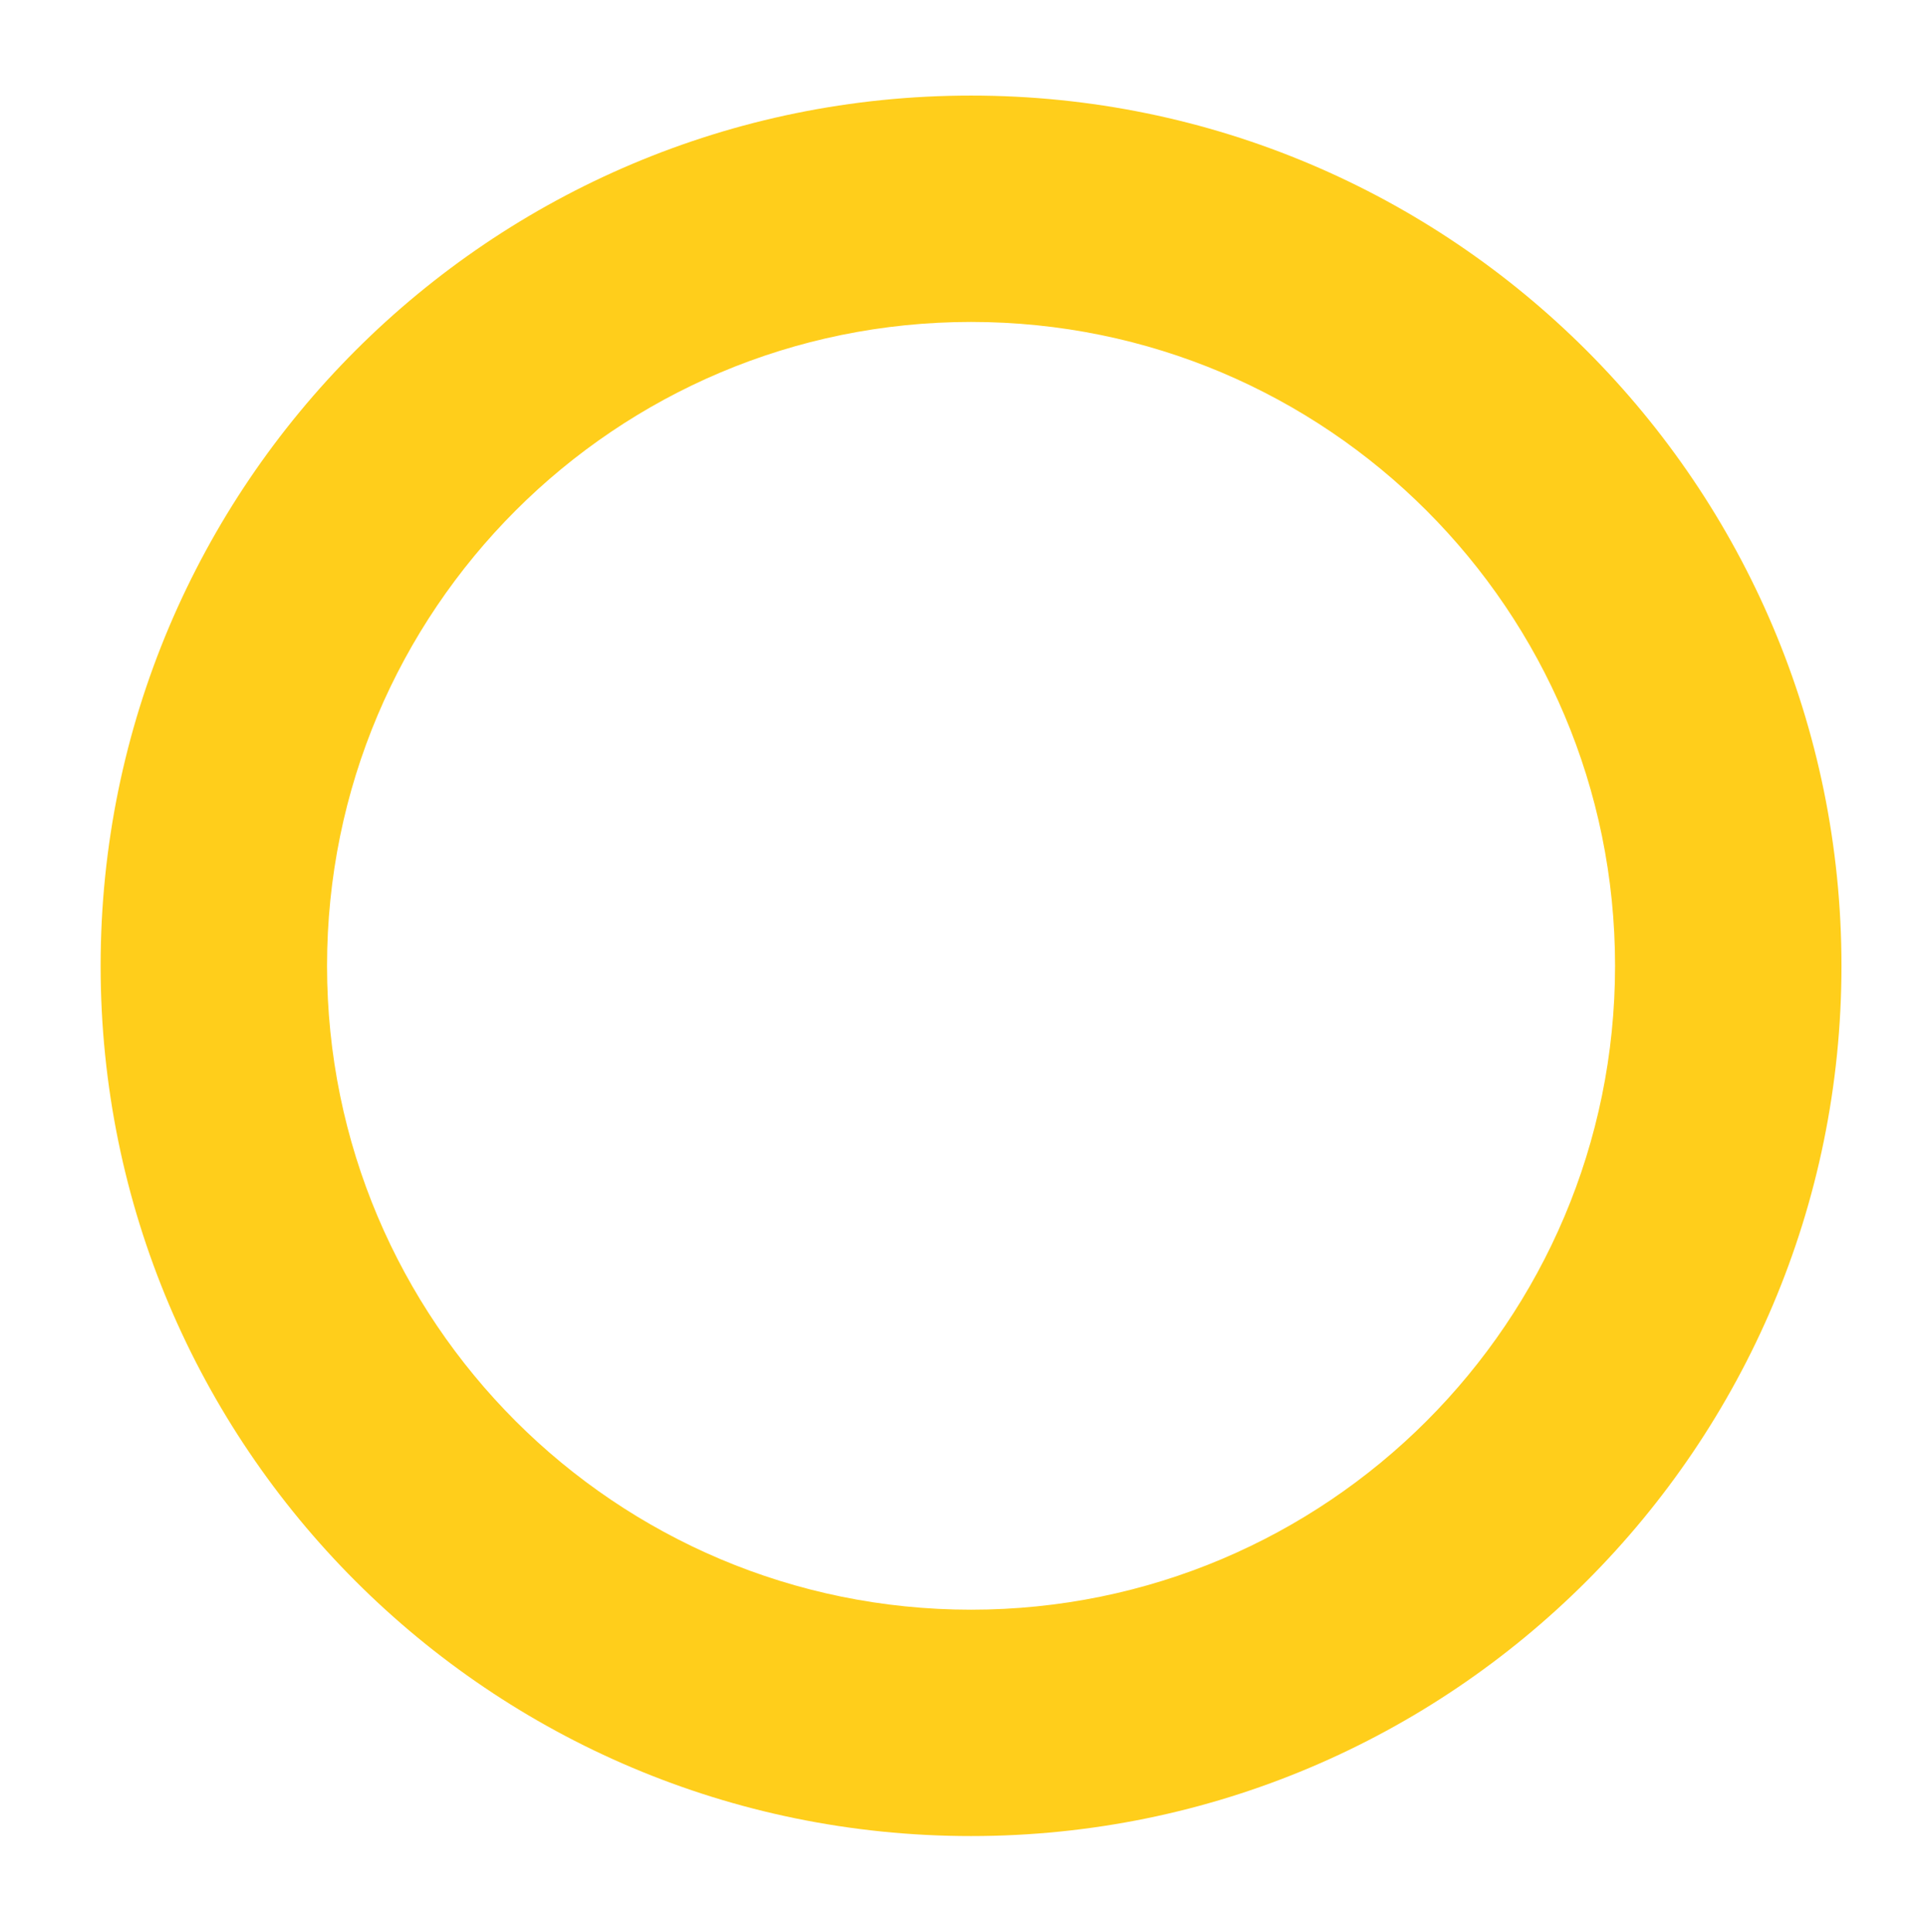 <?xml version="1.0" encoding="UTF-8"?> <svg xmlns="http://www.w3.org/2000/svg" xmlns:xlink="http://www.w3.org/1999/xlink" version="1.1" id="Слой_1" x="0px" y="0px" viewBox="0 0 766 768" style="enable-background:new 0 0 766 768;" xml:space="preserve"> <style type="text/css"> .st0{fill:#FFCE1B;} </style> <path class="st0" d="M386,38C194.9,38,40,192.9,40,384s154.9,346,346,346s346-154.9,346-346S577.1,38,386,38z M386,640 c-141.4,0-256-114.6-256-256s114.6-256,256-256s256,114.6,256,256S527.4,640,386,640z"></path> </svg> 